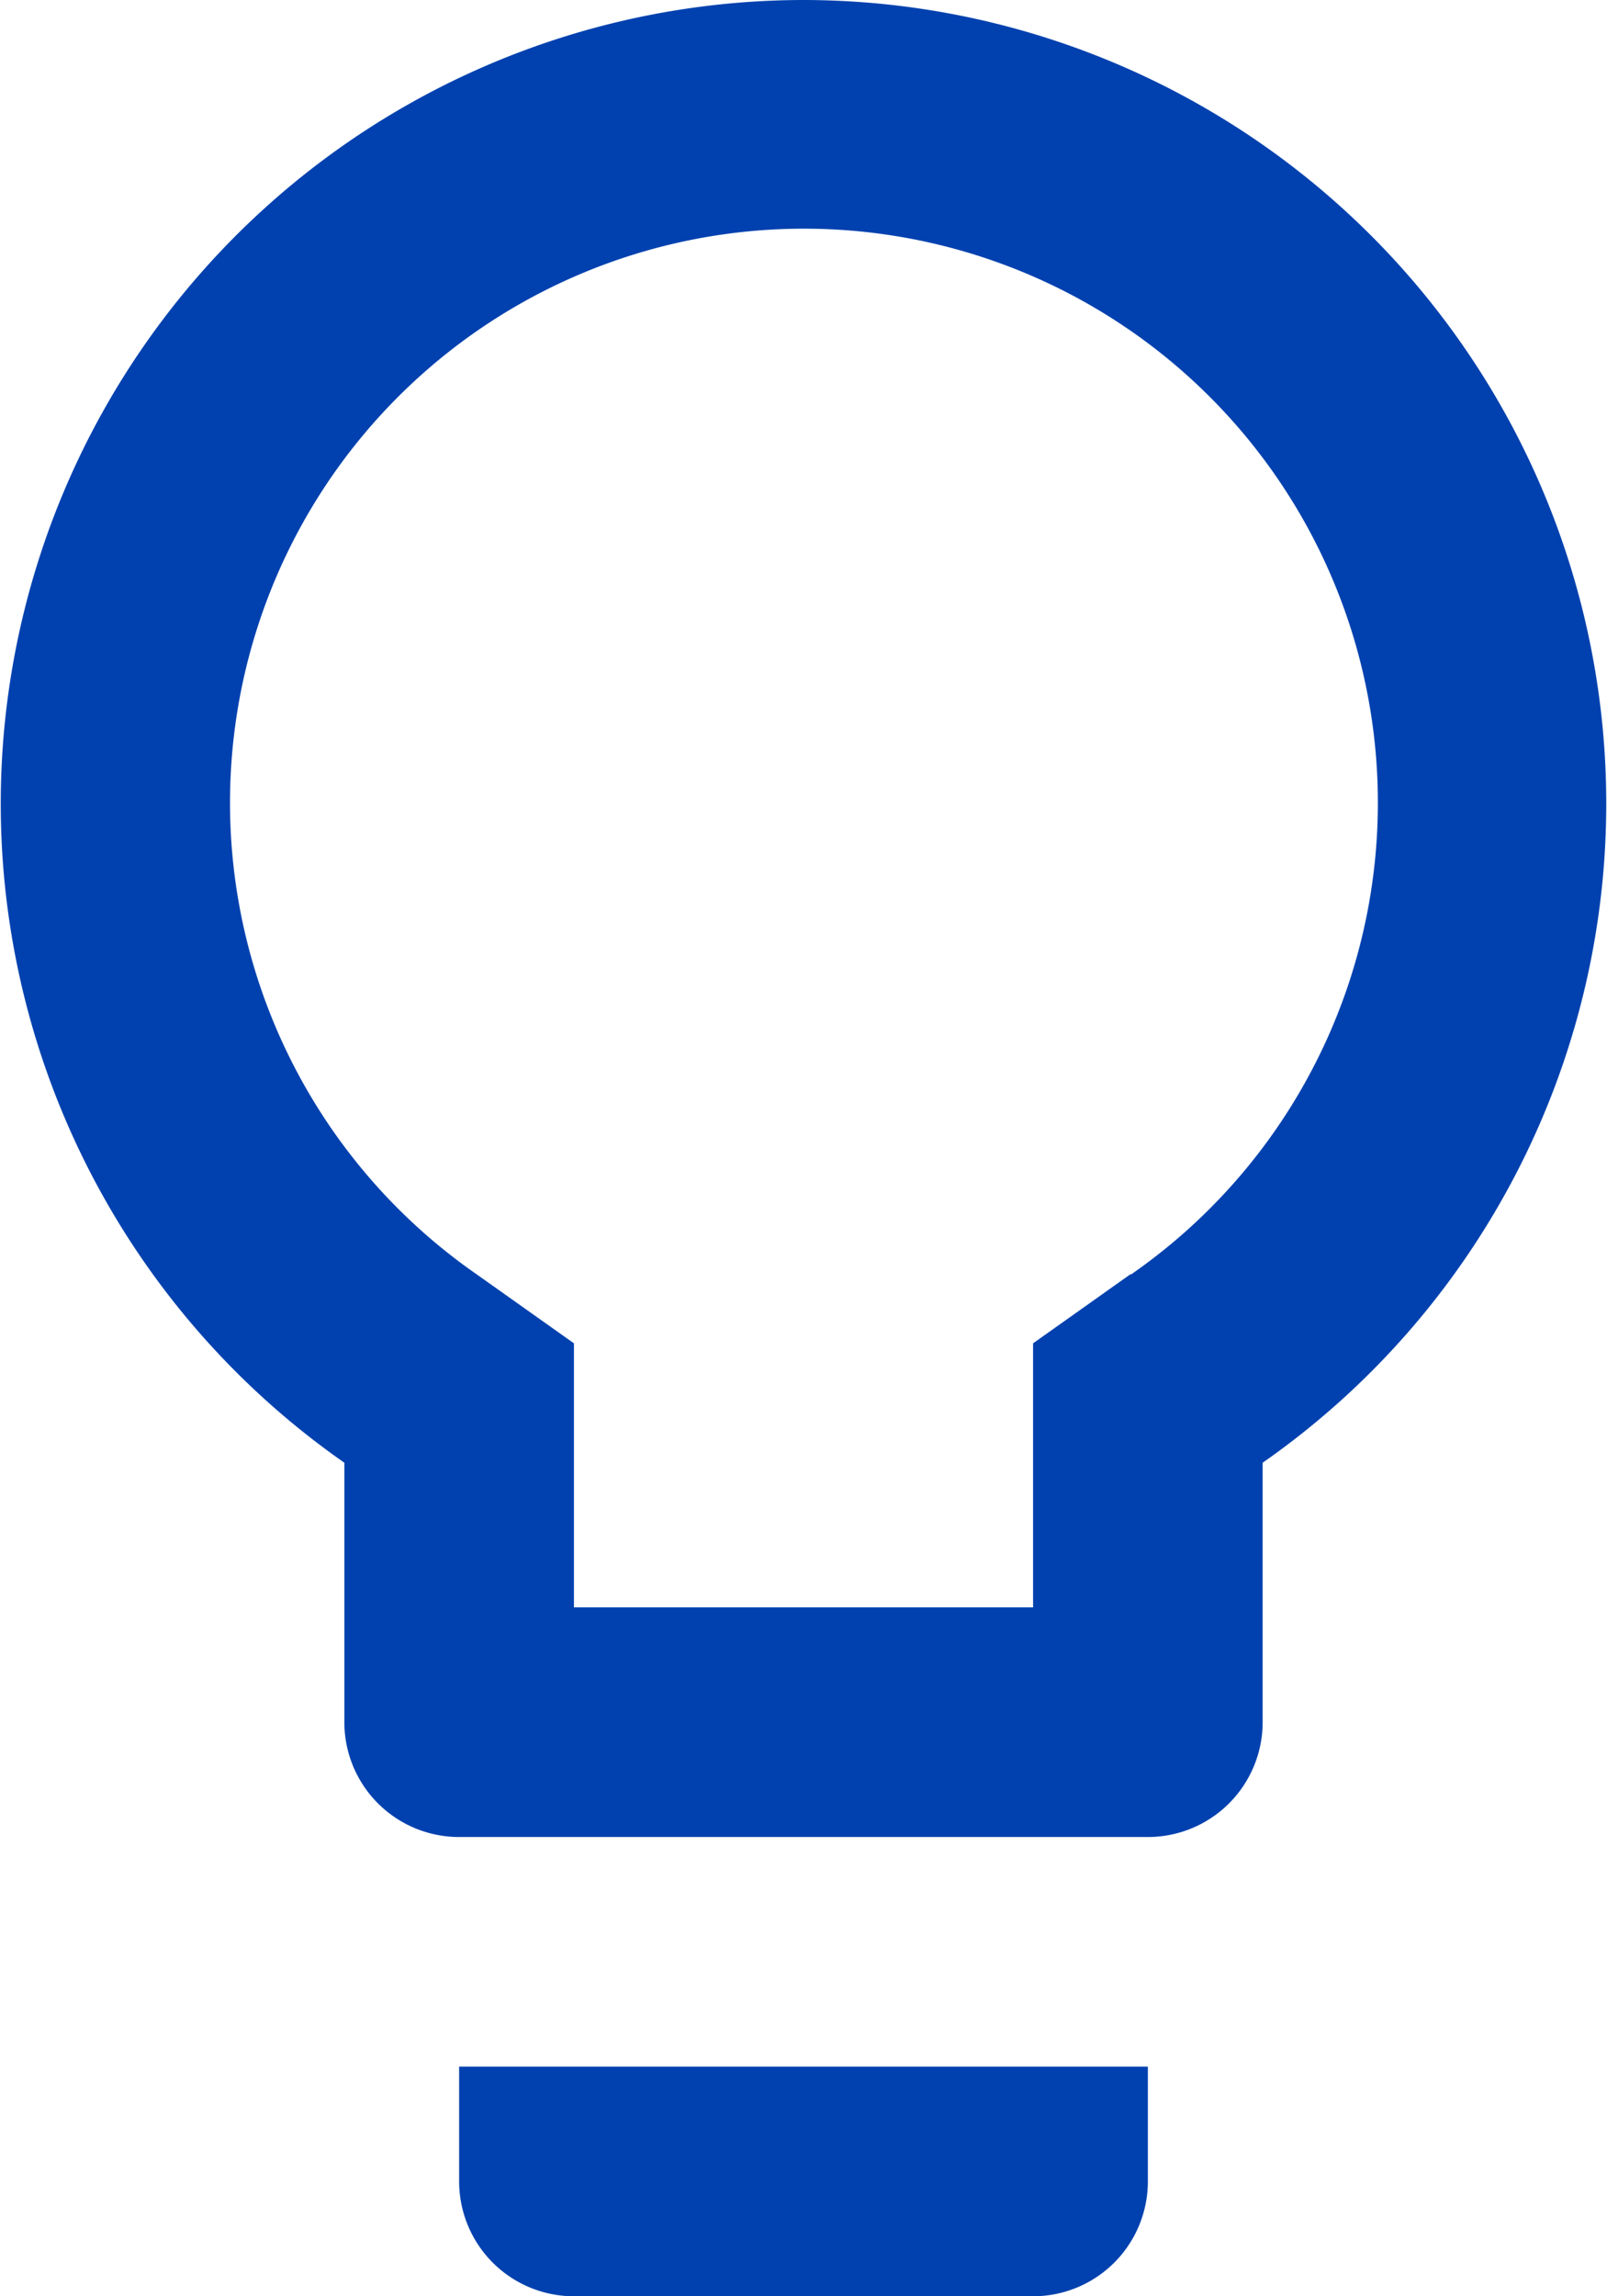 <svg xmlns="http://www.w3.org/2000/svg" width="18.2" height="26" viewBox="0 0 18.2 26"><path d="M12.7,27.7A1.3,1.3,0,0,0,14,29h5.2a1.3,1.3,0,0,0,1.3-1.3V26.4H12.7ZM16.6,3a9.1,9.1,0,0,0-5.2,16.562V22.5a1.3,1.3,0,0,0,1.3,1.3h7.8a1.3,1.3,0,0,0,1.3-1.3V19.562A9.1,9.1,0,0,0,16.6,3Zm3.7,14.43-1.1.78V21.2H14V18.21l-1.1-.78a6.5,6.5,0,1,1,7.41,0Z" transform="translate(-7.5 -3)" fill="#0041af"/></svg>